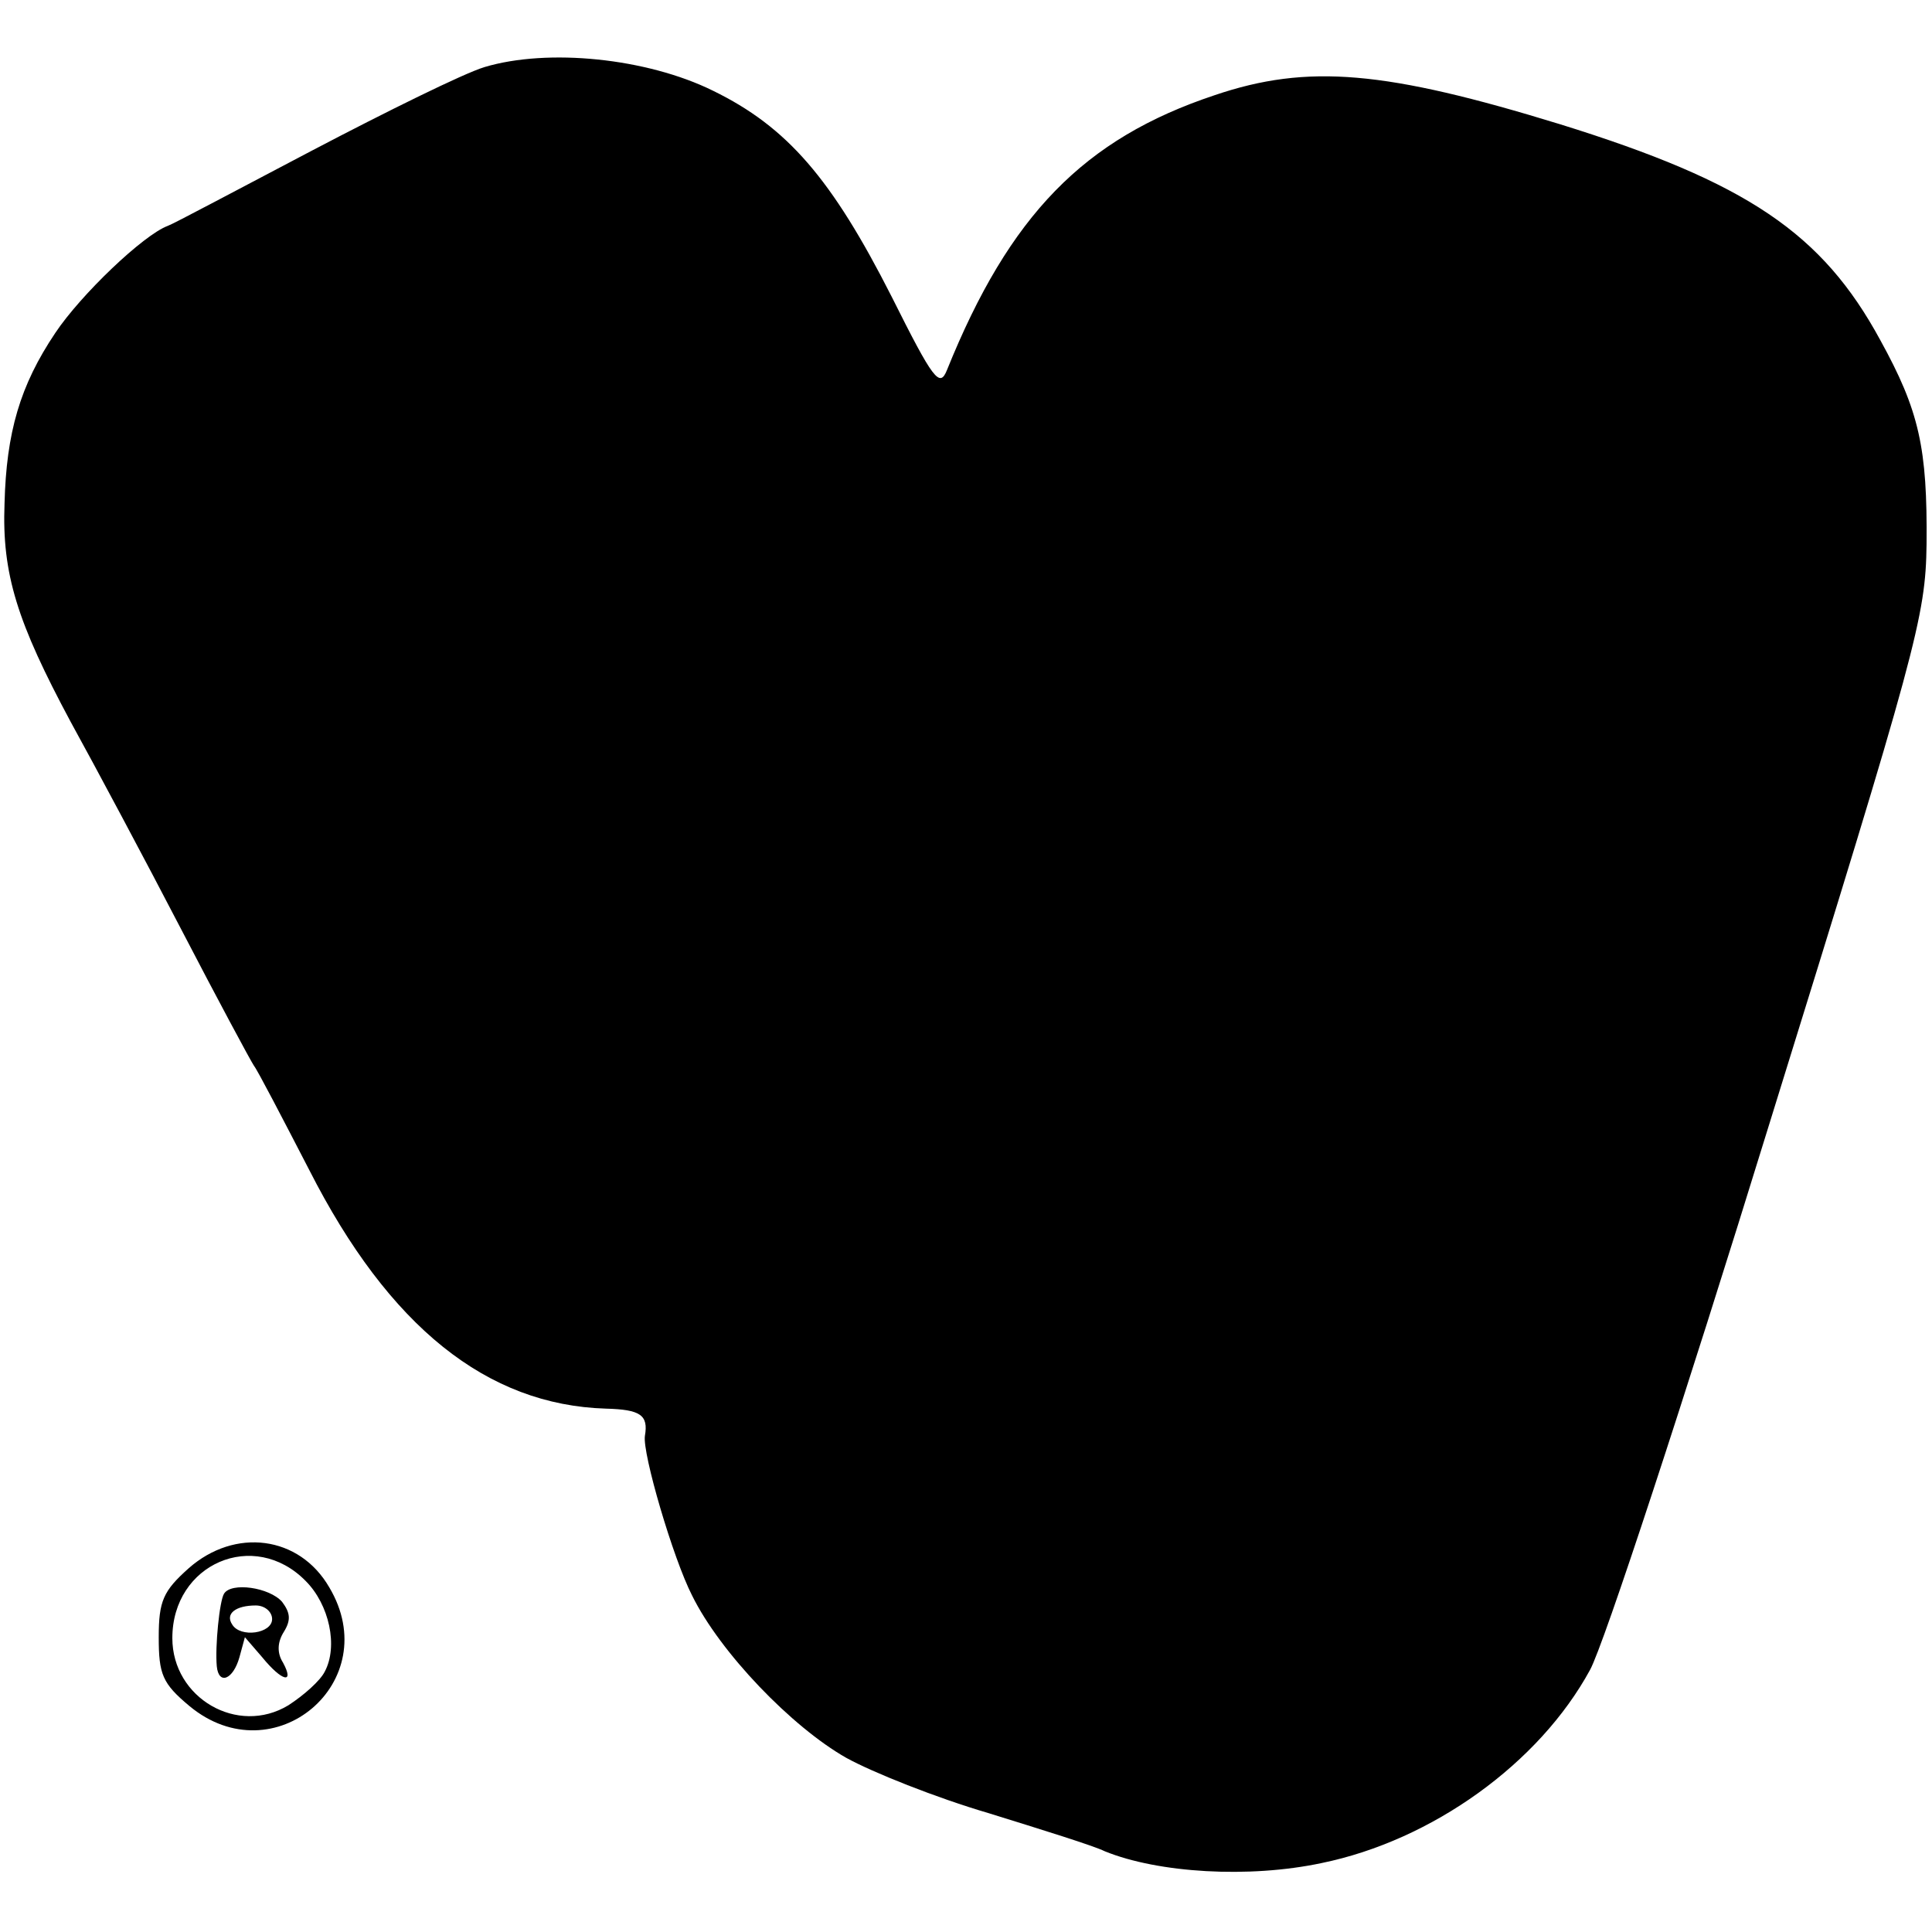 <?xml version="1.0" standalone="no"?>
<!DOCTYPE svg PUBLIC "-//W3C//DTD SVG 20010904//EN"
 "http://www.w3.org/TR/2001/REC-SVG-20010904/DTD/svg10.dtd">
<svg version="1.0" xmlns="http://www.w3.org/2000/svg"
 width="213pt" height="213pt" viewBox="0 0 213 213"
 preserveAspectRatio="xMidYMid meet">
<g transform="translate(0,213) scale(0.1,-0.1)"
fill="#000000" stroke="none">
<path d="M534 2056 c-23 -7 -108 -49 -190 -92 -82 -43 -153 -81 -159 -83 -27
-10 -96 -76 -124 -118 -39 -58 -54 -110 -56 -188 -3 -78 14 -131 73 -241 27
-49 82 -152 122 -229 40 -77 76 -144 80 -150 4 -5 31 -57 61 -115 88 -173 196
-259 327 -263 38 -1 47 -7 43 -30 -3 -19 31 -135 52 -176 31 -63 110 -145 170
-179 29 -16 99 -44 157 -61 58 -18 116 -36 128 -42 59 -24 159 -30 239 -13
122 25 240 110 296 213 15 27 104 298 198 603 162 522 172 558 173 638 1 106
-8 147 -51 225 -64 118 -147 174 -353 238 -192 59 -278 67 -381 32 -144 -48
-226 -132 -295 -303 -8 -20 -15 -11 -61 81 -66 130 -115 187 -197 227 -73 36
-182 47 -252 26z"/>
<path d="M208 401 c-28 -25 -33 -36 -33 -76 0 -41 4 -51 34 -76 93 -77 216 27
154 131 -33 57 -104 66 -155 21z m129 -14 c26 -26 36 -72 21 -100 -5 -10 -23
-26 -40 -37 -56 -34 -128 8 -128 74 0 82 90 121 147 63z"/>
<path d="M247 373 c-5 -8 -10 -58 -8 -80 2 -21 18 -15 25 10 l6 22 19 -22 c22
-27 36 -30 23 -6 -7 11 -6 23 1 34 8 13 7 21 -2 33 -14 16 -56 22 -64 9z m53
-28 c0 -16 -35 -21 -44 -6 -8 12 4 21 26 21 10 0 18 -7 18 -15z"/>
</g>
</svg>

